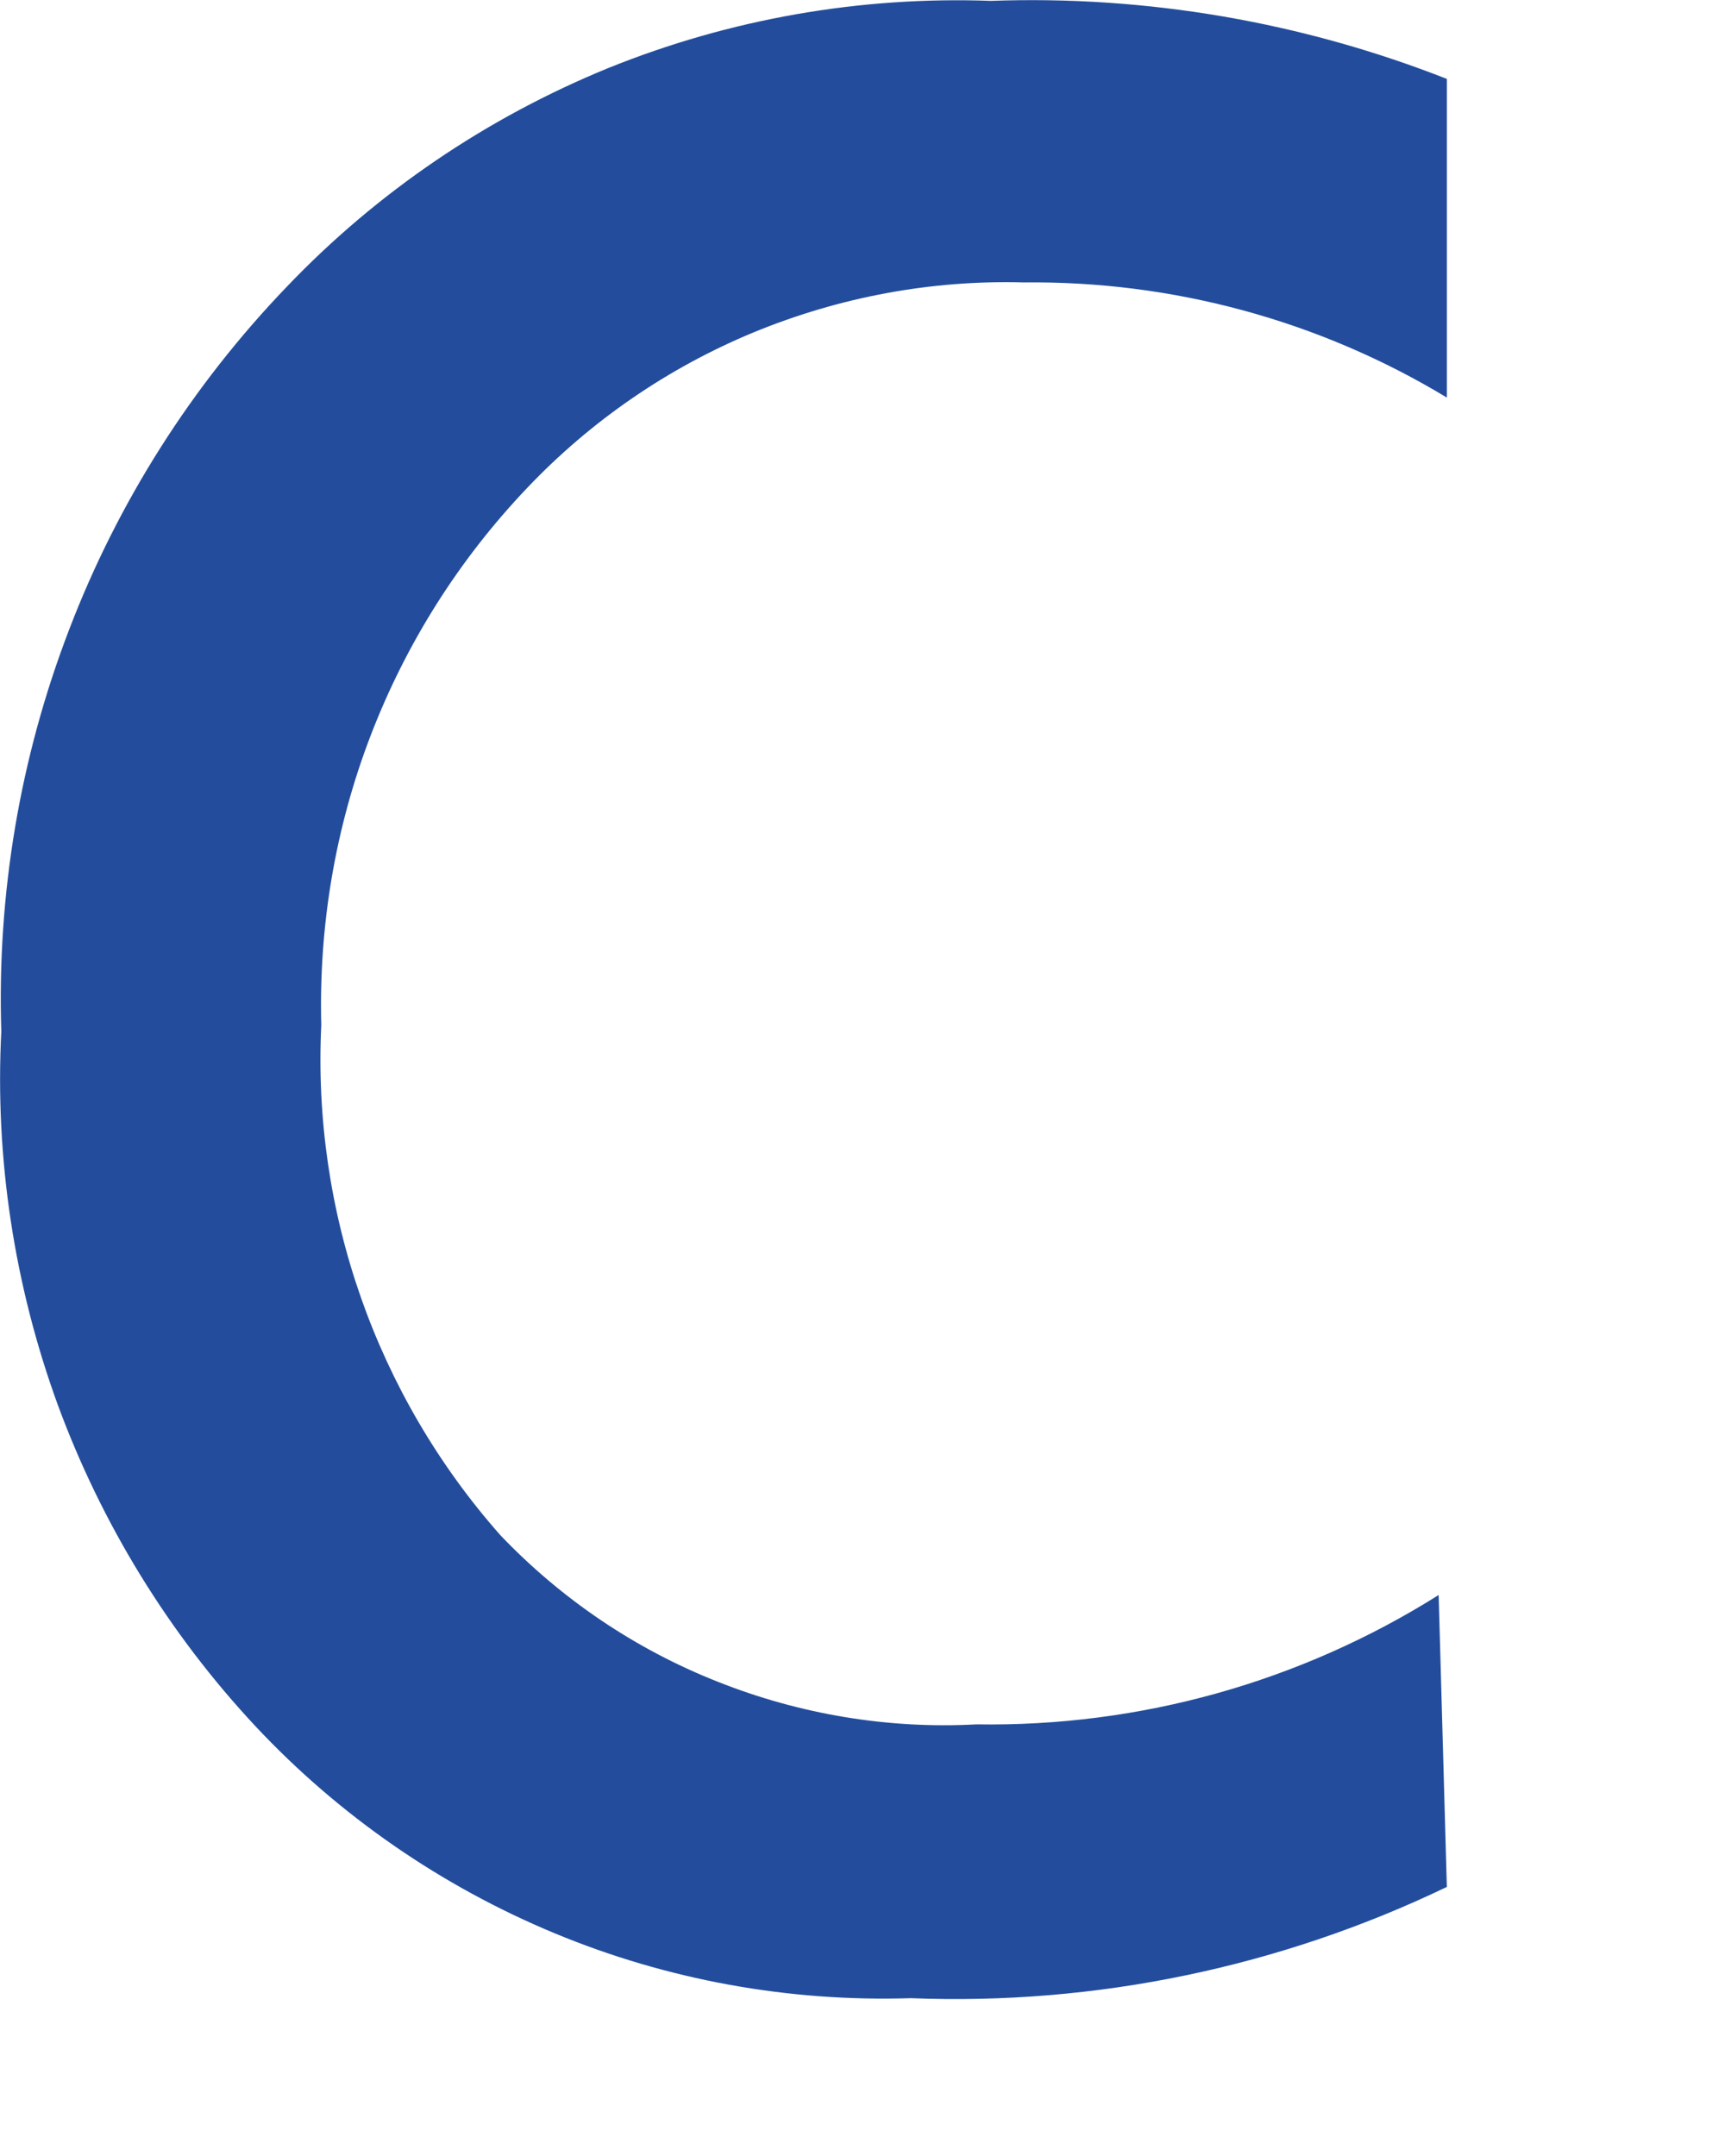 <?xml version="1.0" encoding="utf-8"?>
<svg xmlns="http://www.w3.org/2000/svg" fill="none" height="100%" overflow="visible" preserveAspectRatio="none" style="display: block;" viewBox="0 0 4 5" width="100%">
<path d="M3.355 4.376C2.968 4.562 2.541 4.651 2.112 4.634C1.829 4.643 1.547 4.592 1.285 4.483C1.023 4.374 0.787 4.211 0.593 4.004C0.392 3.789 0.236 3.535 0.134 3.258C0.033 2.981 -0.012 2.686 0.003 2.392C-0.007 2.074 0.046 1.758 0.16 1.461C0.273 1.165 0.445 0.894 0.665 0.665C0.875 0.445 1.129 0.273 1.41 0.158C1.692 0.044 1.994 -0.009 2.298 0.002C2.659 -0.011 3.019 0.051 3.355 0.183V0.922C3.059 0.743 2.719 0.651 2.374 0.655C2.159 0.649 1.946 0.689 1.747 0.771C1.549 0.853 1.37 0.976 1.222 1.132C1.064 1.298 0.941 1.493 0.859 1.707C0.777 1.921 0.739 2.149 0.745 2.377C0.724 2.811 0.873 3.235 1.16 3.56C1.302 3.709 1.474 3.825 1.664 3.9C1.855 3.976 2.06 4.01 2.264 3.999C2.643 4.005 3.015 3.901 3.336 3.699L3.355 4.376Z" fill="#234D9C" id="Vector"/>
</svg>